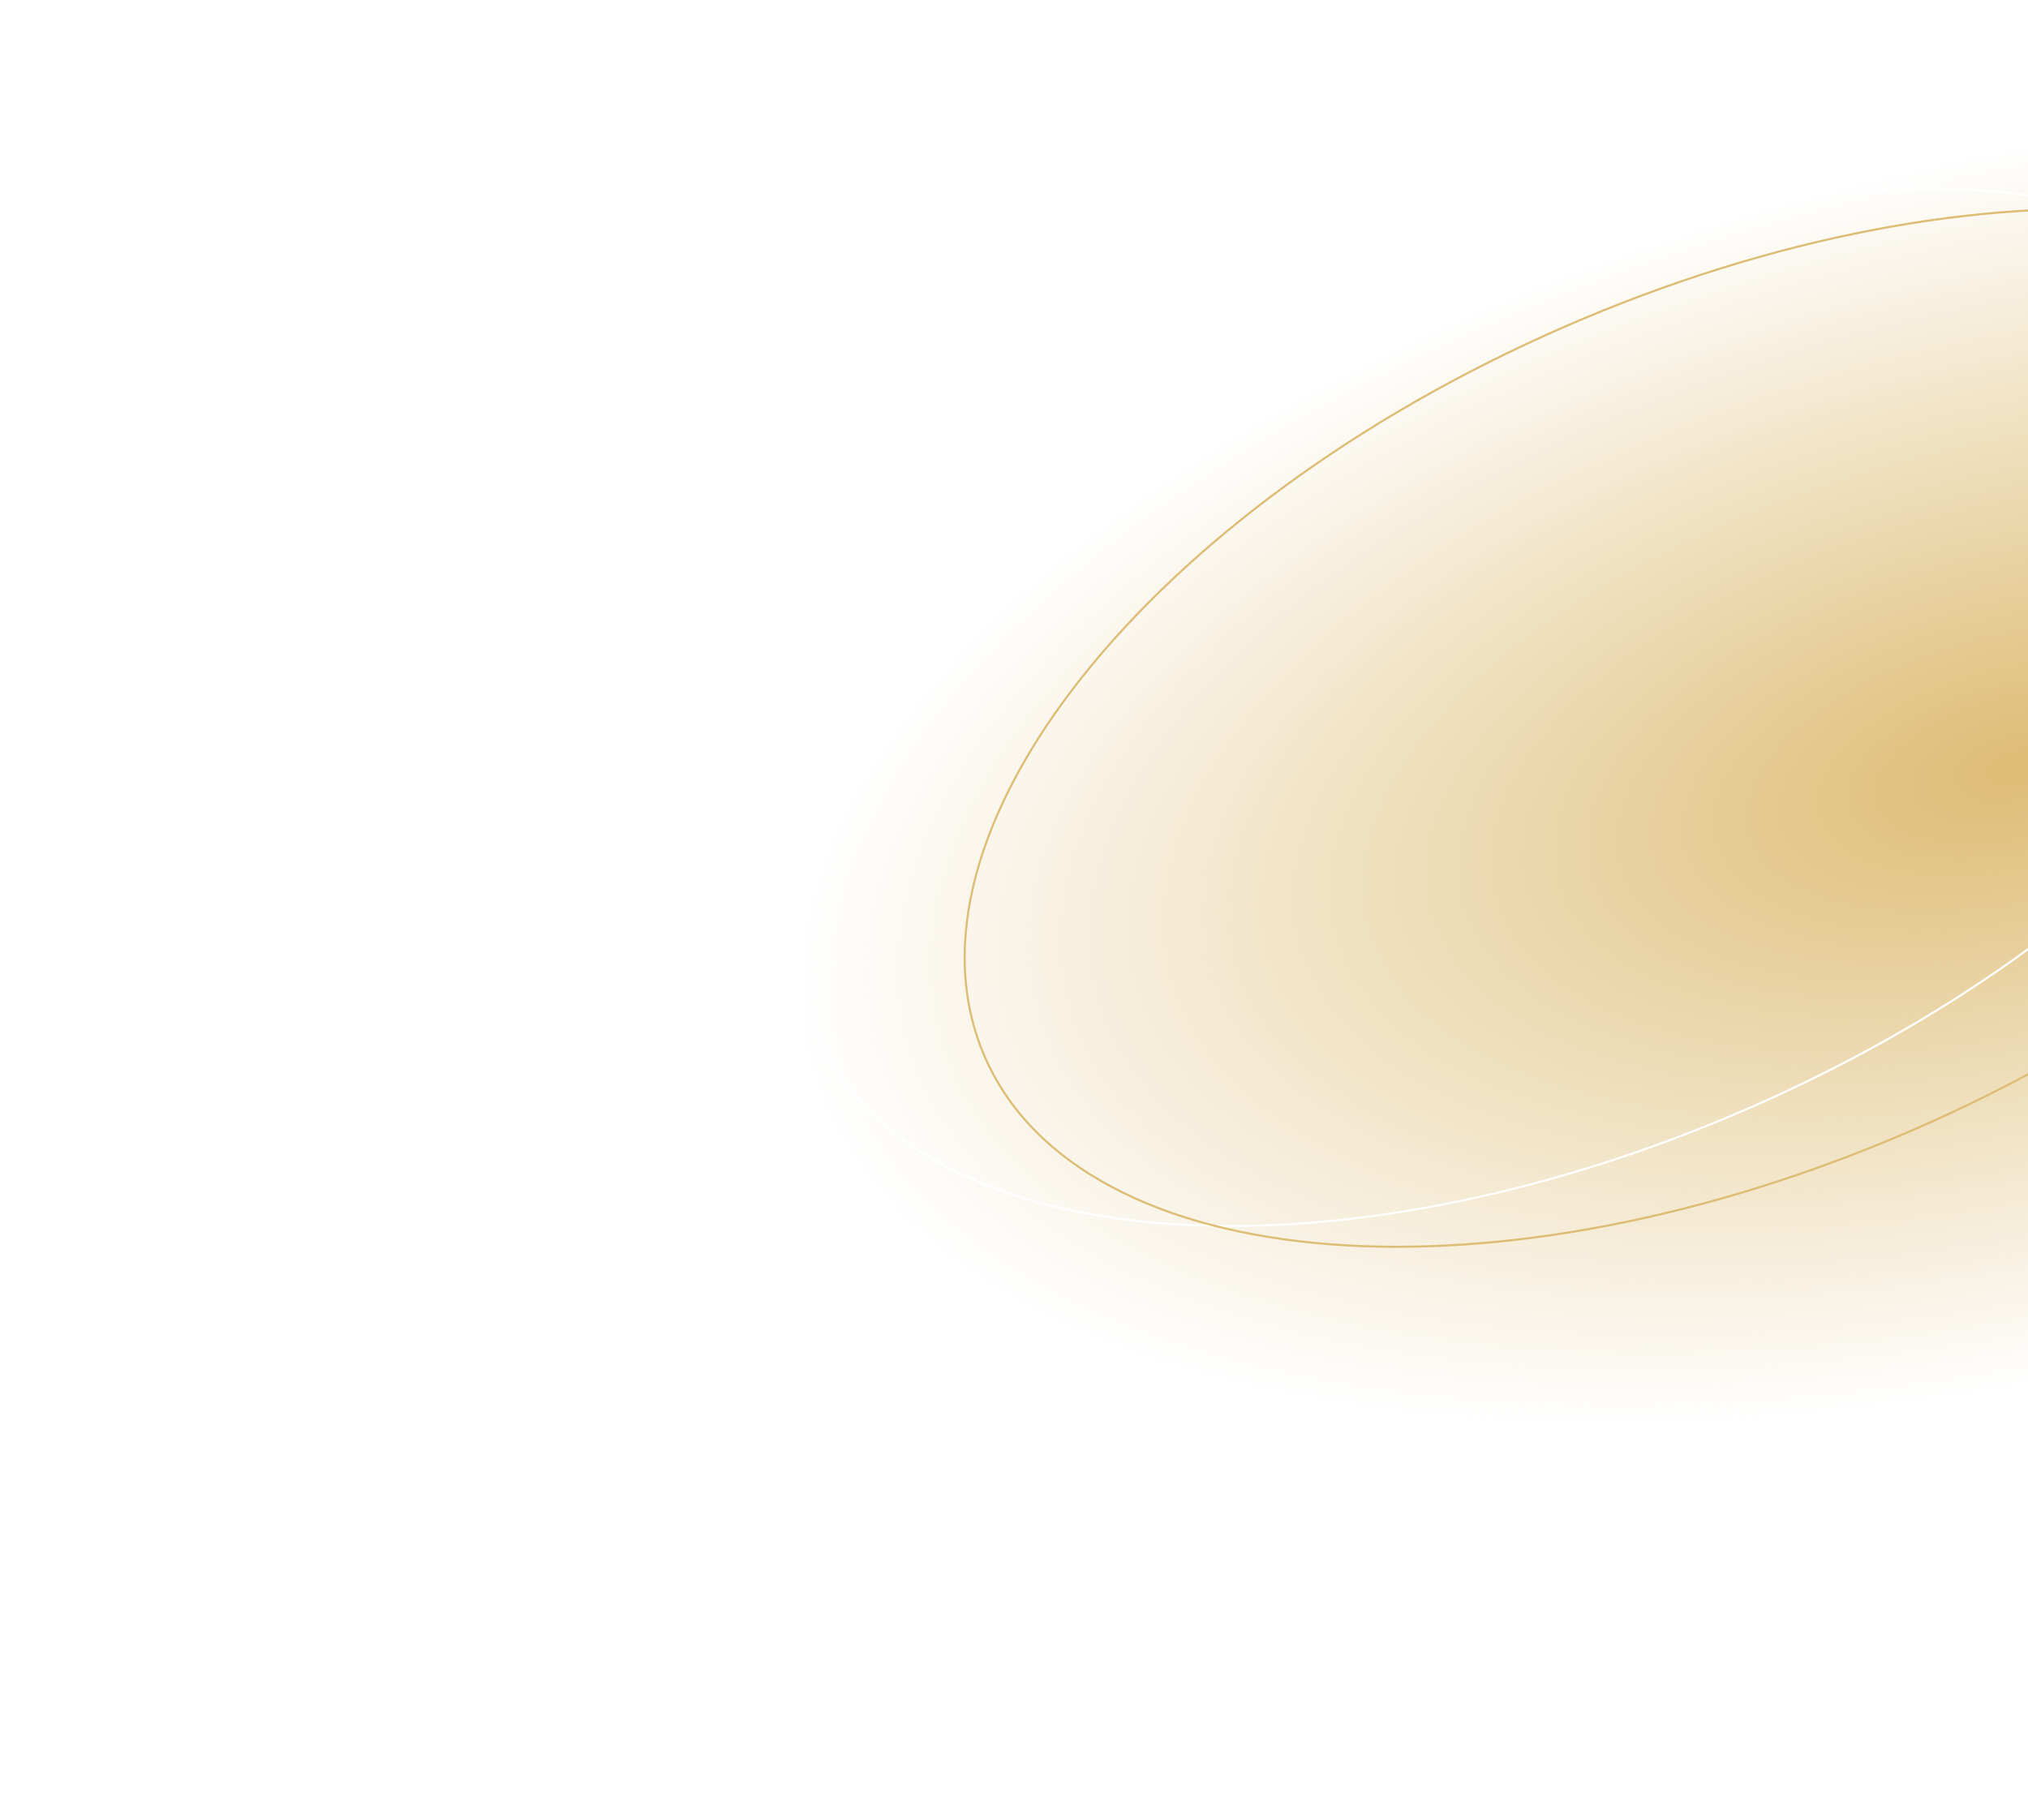 <?xml version="1.0" encoding="UTF-8"?> <svg xmlns="http://www.w3.org/2000/svg" width="975" height="875" viewBox="0 0 975 875" fill="none"><rect width="975" height="875" fill="url(#paint0_radial_596_10939)"></rect><path d="M1119.52 181.79C1142.69 234.952 1123.21 300.838 1072.74 364.452C1022.27 428.046 940.911 489.254 840.598 532.971C740.285 576.689 640.062 594.62 559.126 588.29C478.166 581.959 416.645 551.373 393.476 498.211C370.308 445.05 389.785 379.163 440.262 315.55C490.724 251.956 572.087 190.748 672.399 147.03C772.712 103.313 872.936 85.382 953.871 91.712C1034.83 98.043 1096.35 128.629 1119.52 181.79Z" stroke="white"></path><path d="M1199.52 191.79C1222.69 244.952 1203.21 310.838 1152.74 374.452C1102.27 438.046 1020.91 499.254 920.598 542.971C820.285 586.689 720.062 604.62 639.126 598.29C558.166 591.959 496.645 561.373 473.476 508.211C450.308 455.05 469.785 389.163 520.262 325.55C570.724 261.956 652.087 200.748 752.399 157.03C852.712 113.313 952.936 95.382 1033.87 101.712C1114.83 108.043 1176.35 138.629 1199.52 191.79Z" stroke="#DDBC74"></path><defs><radialGradient id="paint0_radial_596_10939" cx="0" cy="0" r="1" gradientUnits="userSpaceOnUse" gradientTransform="translate(975 365) rotate(166.07) scale(783.028 376.059)"><stop stop-color="#DDBC74"></stop><stop offset="0.775" stop-color="#DDBC74" stop-opacity="0"></stop></radialGradient></defs></svg> 